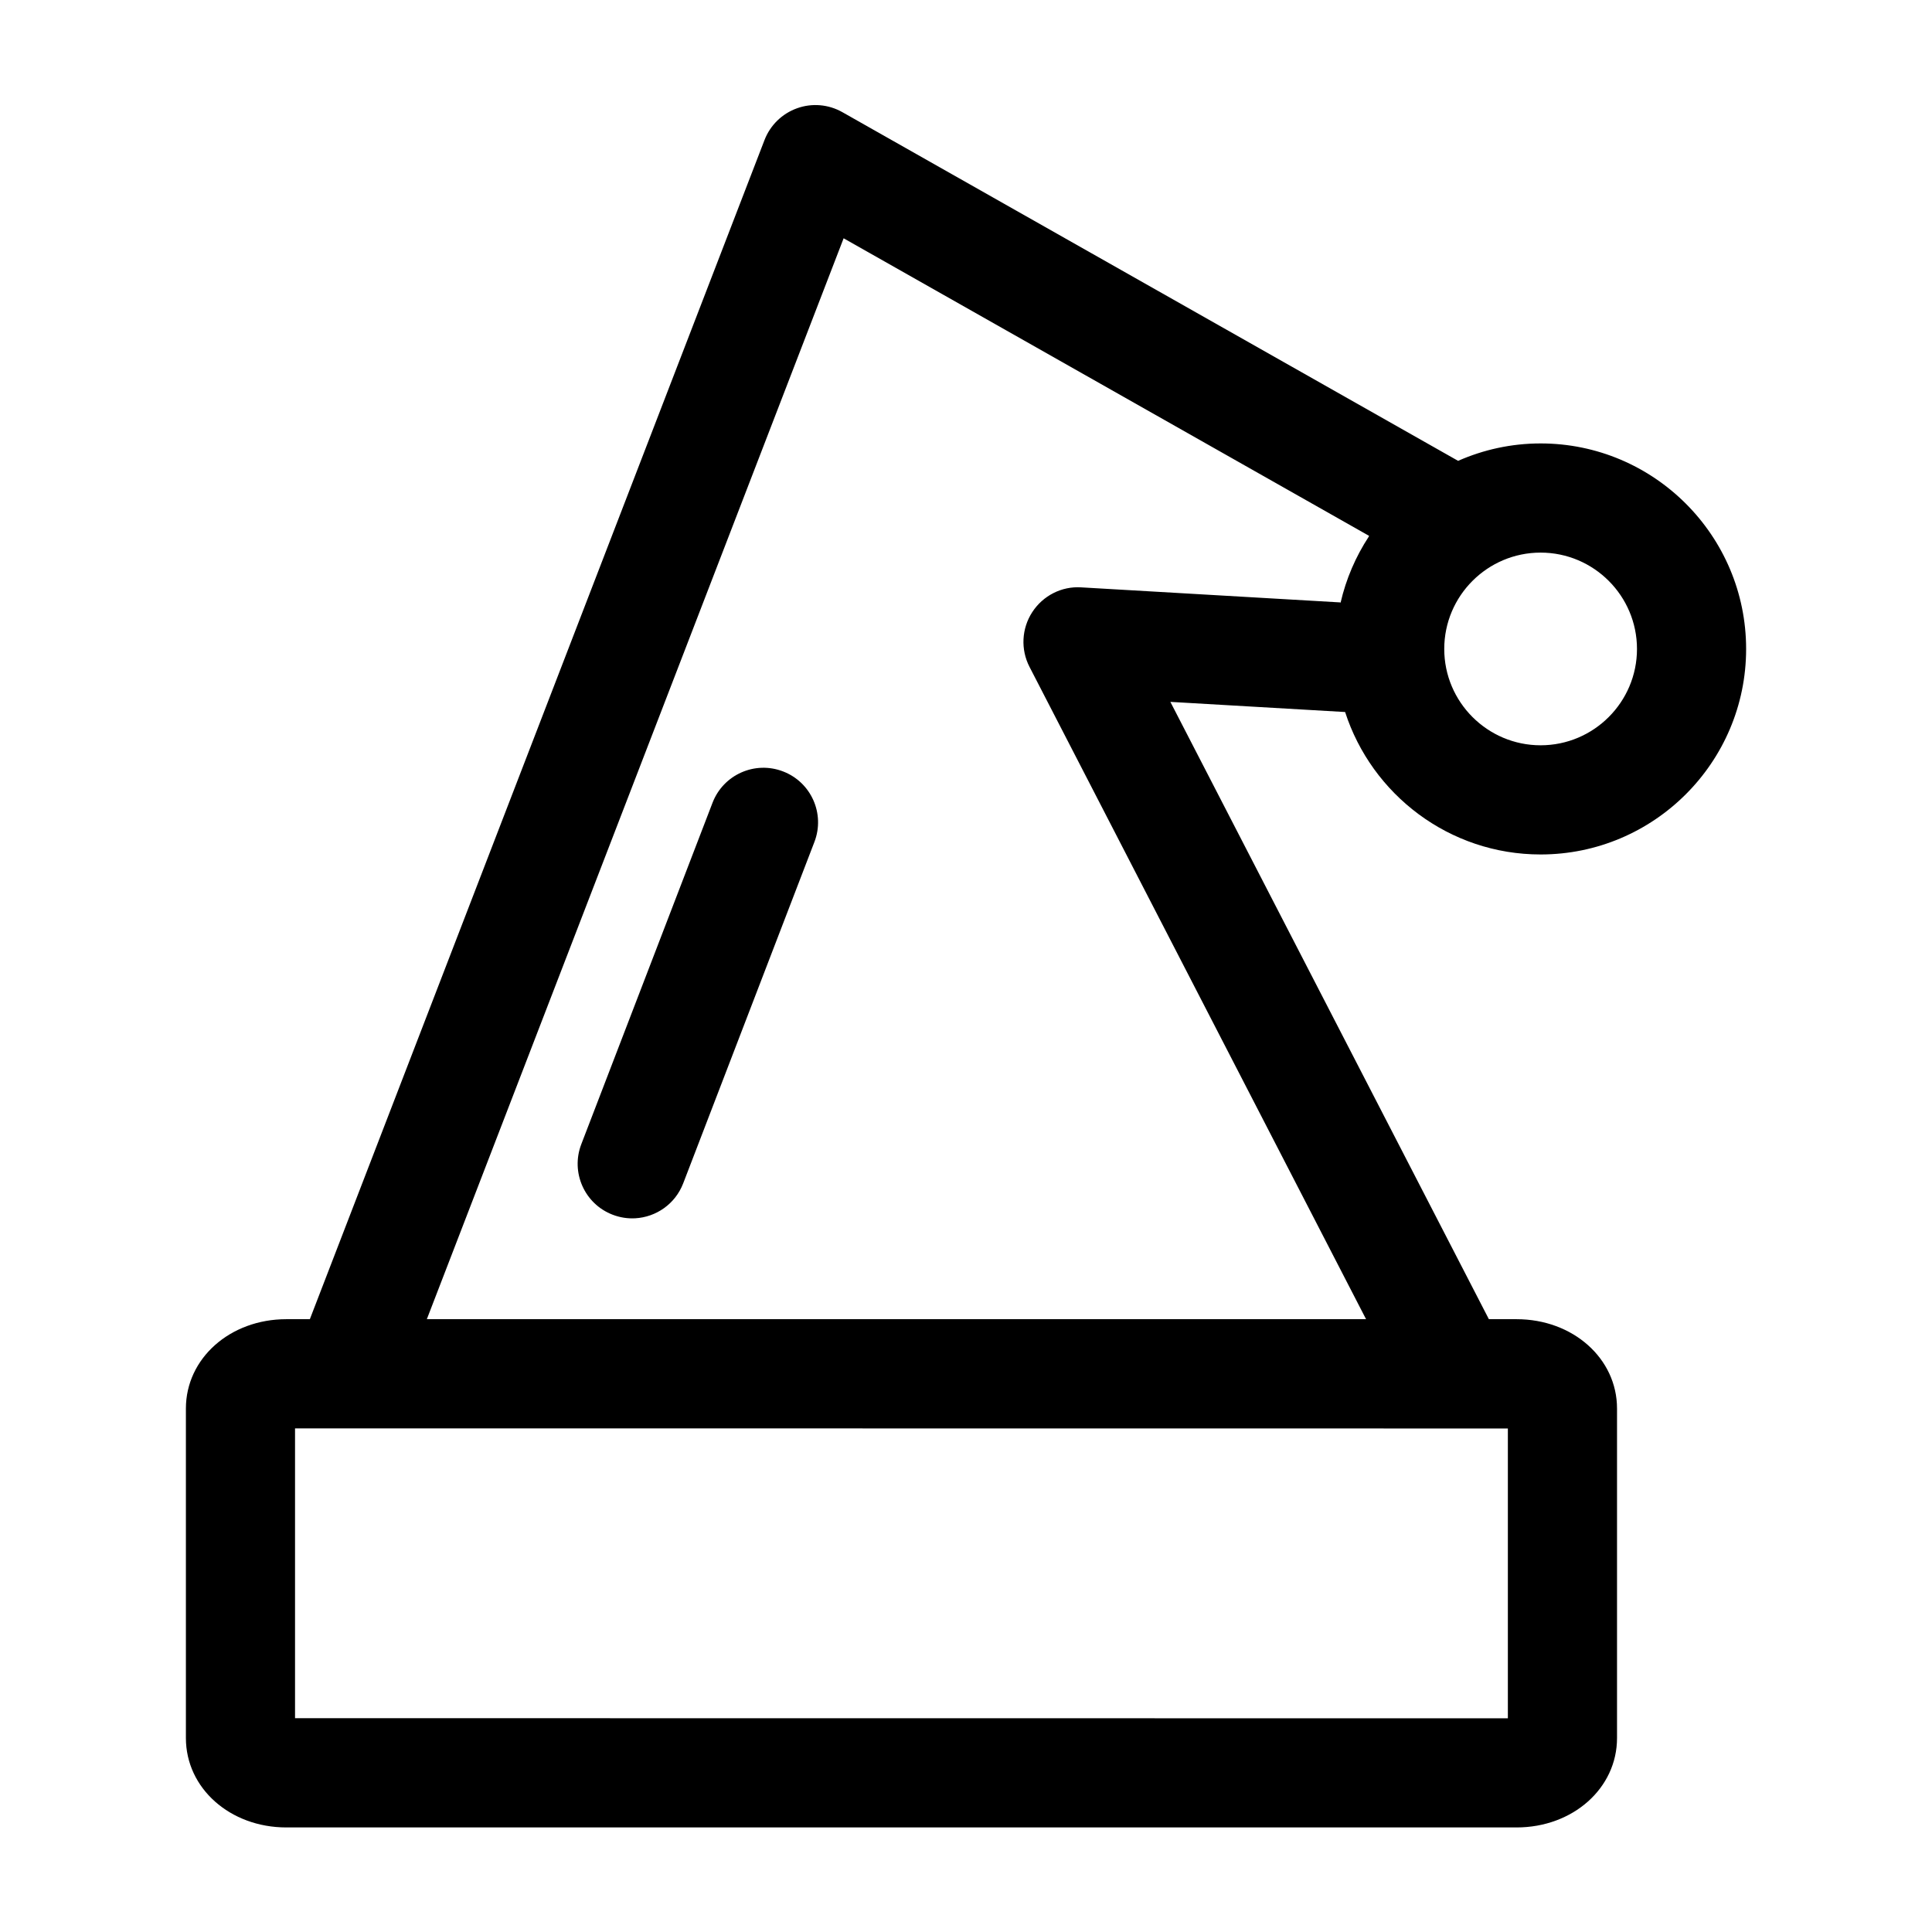 <svg xmlns="http://www.w3.org/2000/svg" xmlns:xlink="http://www.w3.org/1999/xlink" version="1.1" x="0px" y="0px" viewBox="0 0 100 100" enable-background="new 0 0 100 100" xml:space="preserve" aria-hidden="true" width="100px" height="100px"><defs><linearGradient class="cerosgradient" data-cerosgradient="true" id="CerosGradient_id5ccddbeca" gradientUnits="userSpaceOnUse" x1="50%" y1="100%" x2="50%" y2="0%"><stop offset="0%" stop-color="#d1d1d1"/><stop offset="100%" stop-color="#d1d1d1"/></linearGradient><linearGradient/></defs><g><path d="M79.742,44.227c5.867,0,10.637-4.771,10.637-10.637c0-5.866-4.77-10.638-10.637-10.638c-1.52,0-2.961,0.325-4.271,0.901   L43.6,5.805c-0.716-0.405-1.573-0.479-2.344-0.201c-0.773,0.276-1.389,0.876-1.685,1.644L16.038,68.281h-1.216   c-2.917,0-5.2,2.031-5.2,4.625v17.055c0,2.596,2.284,4.627,5.2,4.627h63.674c2.916,0,5.201-2.031,5.201-4.627V72.906   c0-2.594-2.285-4.625-5.201-4.625h-1.432L60.578,36.329l9.045,0.525C71.004,41.127,75.016,44.227,79.742,44.227z M84.73,33.59   c0,2.75-2.238,4.986-4.988,4.986s-4.988-2.236-4.988-4.986s2.238-4.987,4.988-4.987S84.73,30.84,84.73,33.59z M78.047,88.939   l-62.776-0.006V73.932h2.695c0.003,0,0.006,0,0.009,0c0.004,0,0.007,0,0.011,0l60.061,0.006V88.939z M53.287,34.517l17.42,33.764   H22.093l21.573-55.947l27.199,15.403c-0.01,0.013-0.018,0.028-0.023,0.042c0,0,0.002,0,0.004-0.001   c-0.675,1.031-1.175,2.187-1.459,3.422c-0.002-0.006-0.009-0.012-0.011-0.019l-13.414-0.779c-1.013-0.066-1.979,0.431-2.532,1.281   C52.877,32.534,52.822,33.616,53.287,34.517z"/><path d="M40.531,39.929c-1.459-0.562-3.092,0.167-3.651,1.623l-6.792,17.672c-0.56,1.457,0.167,3.092,1.624,3.65   c0.386,0.148,0.783,0.206,1.171,0.184c1.075-0.061,2.066-0.736,2.479-1.808l6.792-17.672   C42.714,42.122,41.988,40.488,40.531,39.929z"/></g></svg>